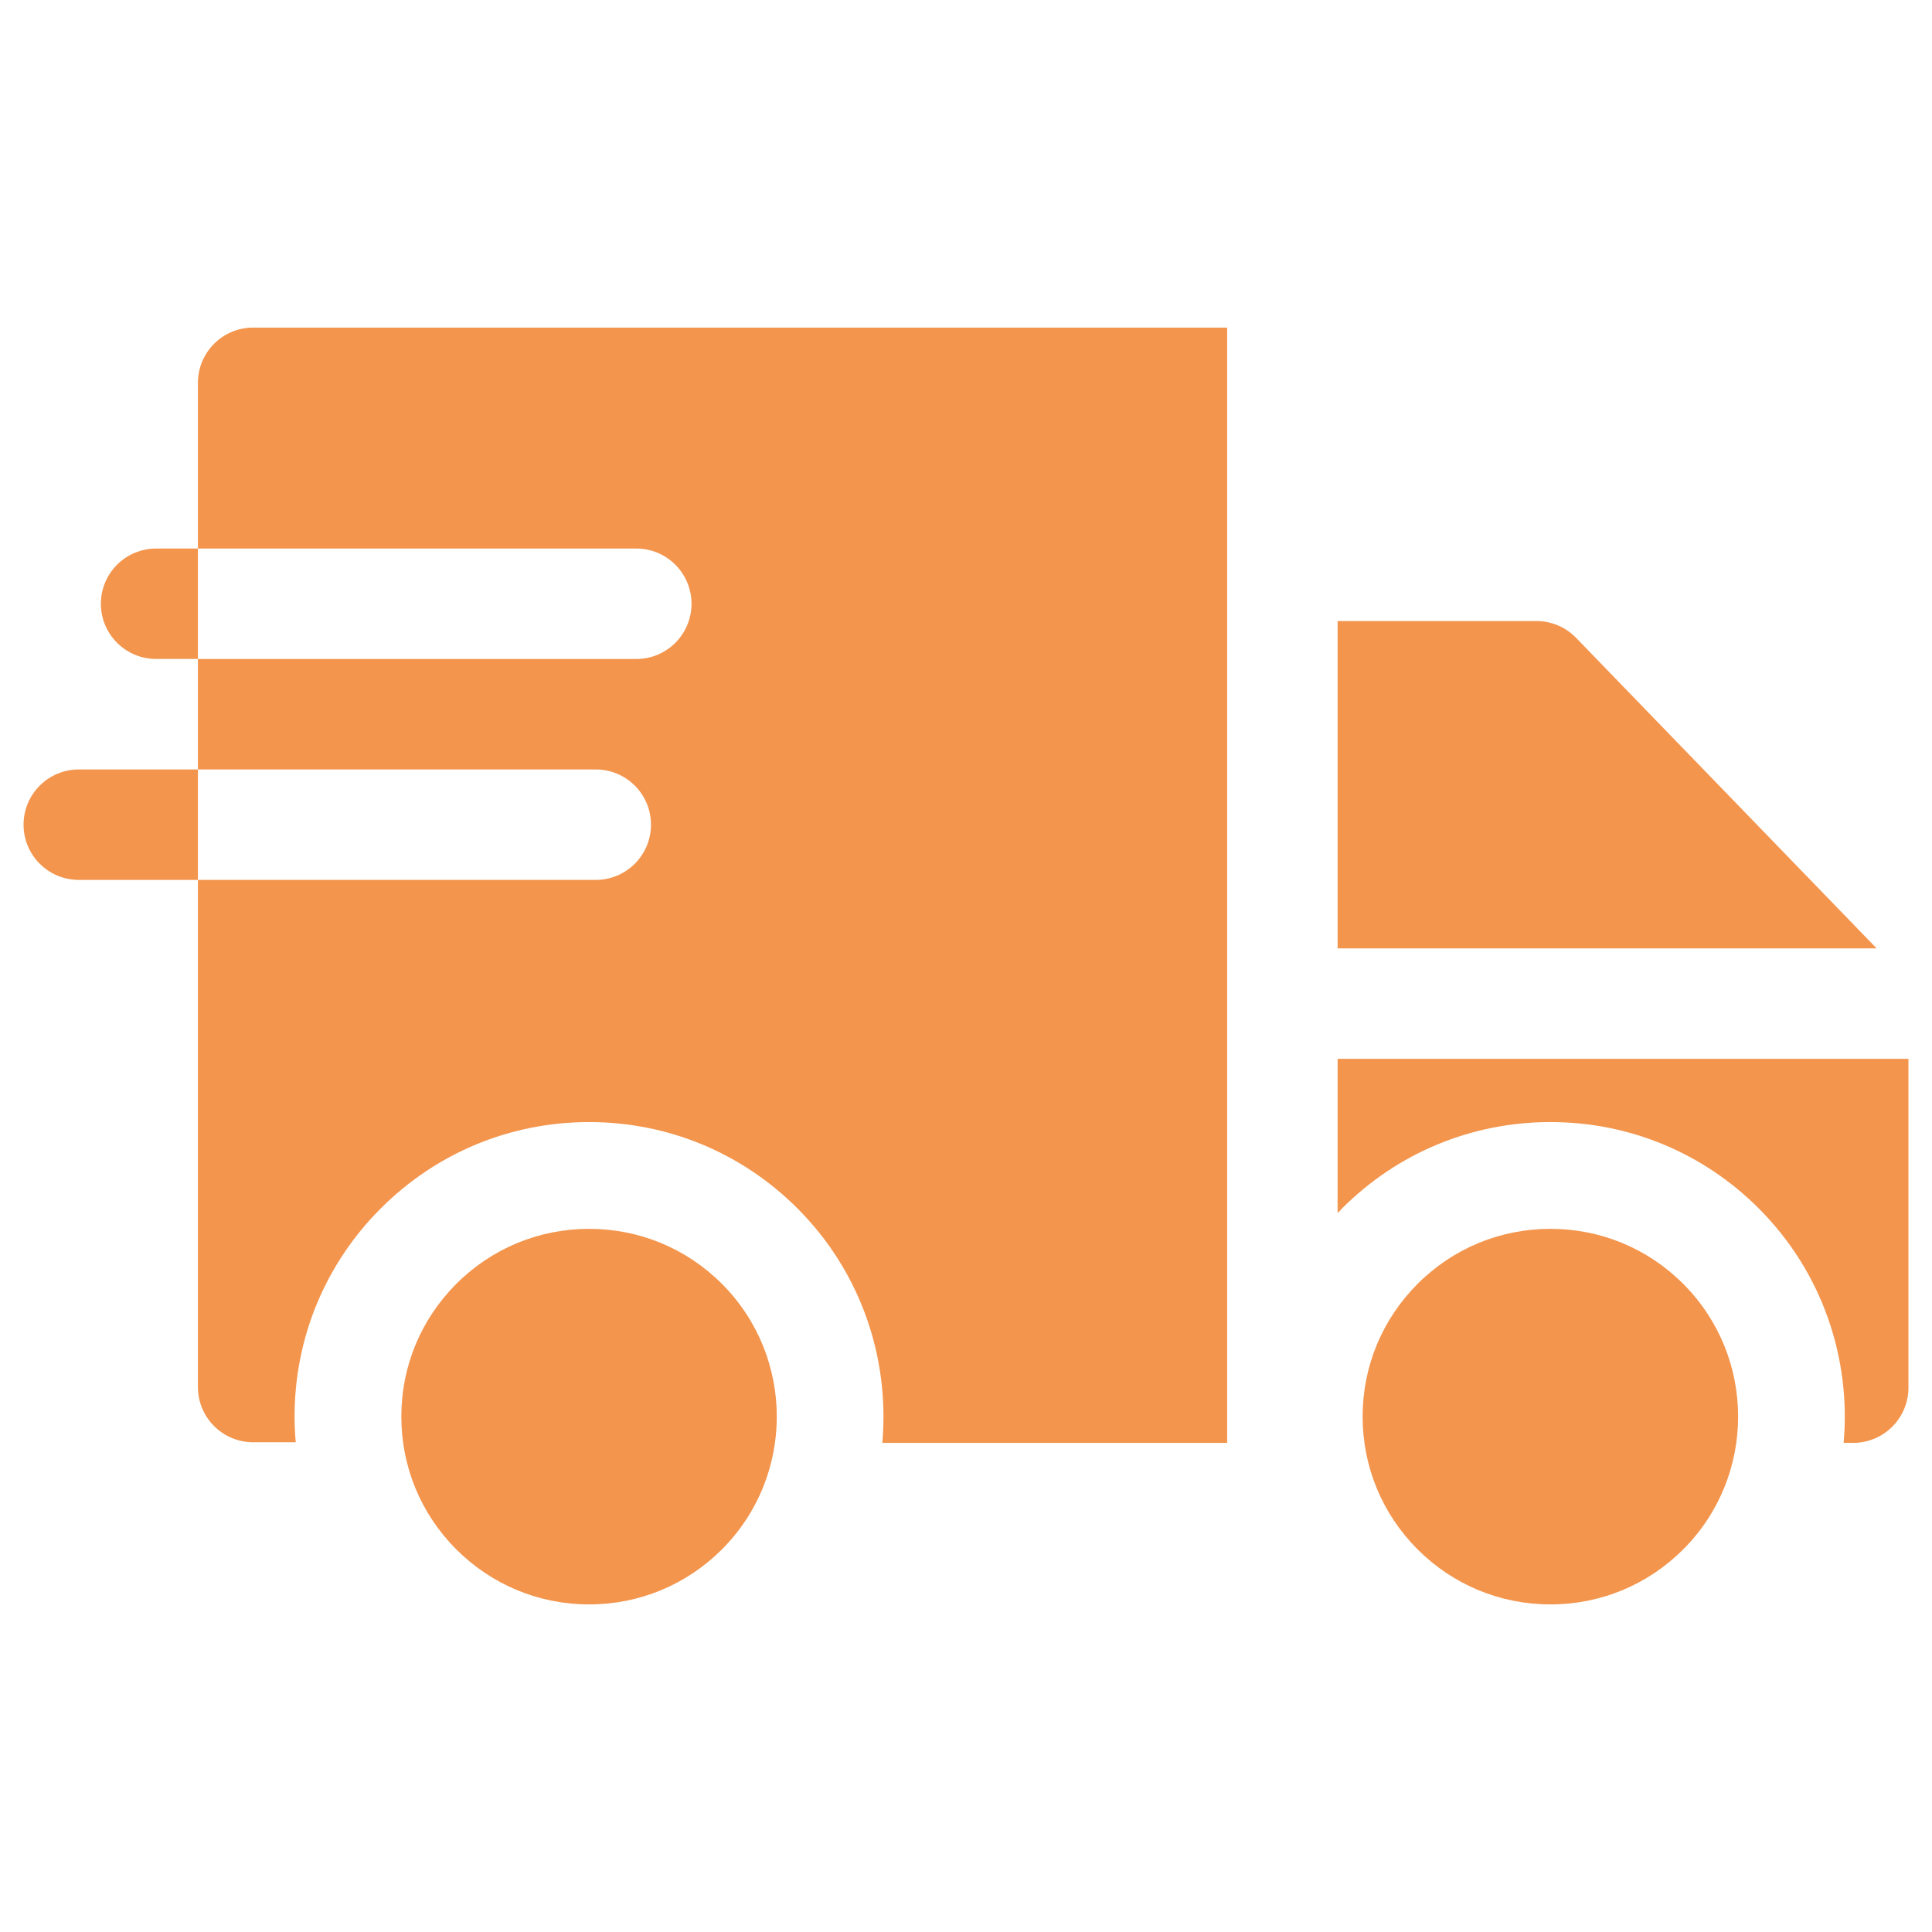 <svg width="41" height="41" viewBox="0 0 41 41" fill="none" xmlns="http://www.w3.org/2000/svg">
<g clip-path="url(#clip0_489_14673)">
<path d="M39.825 20.126L33.448 13.537C33.227 13.308 32.923 13.18 32.606 13.18H28.386V20.126H39.825Z" fill="#F3954D"/>
<path d="M28.386 25.745C28.418 25.711 28.449 25.676 28.482 25.643C29.663 24.462 31.233 23.812 32.902 23.812C34.572 23.812 36.142 24.462 37.322 25.643C38.682 27.003 39.282 28.838 39.125 30.619C39.257 30.62 39.328 30.62 39.328 30.62C39.975 30.62 40.5 30.095 40.5 29.448V22.47H28.386V25.745Z" fill="#F3954D"/>
<path d="M26.042 6.952H5.372C4.725 6.952 4.2 7.477 4.2 8.124V11.641H13.503C14.15 11.641 14.675 12.165 14.675 12.813C14.675 13.46 14.15 13.985 13.503 13.985H4.2V16.329H12.643C13.29 16.329 13.815 16.854 13.815 17.501C13.815 18.148 13.29 18.673 12.643 18.673H4.2V29.435C4.2 30.082 4.725 30.607 5.372 30.607H6.276C6.26 30.427 6.251 30.246 6.251 30.063C6.251 28.394 6.901 26.824 8.082 25.643C9.263 24.462 10.832 23.812 12.502 23.812C14.172 23.812 15.741 24.462 16.922 25.643C18.282 27.003 18.882 28.839 18.724 30.62H26.042V6.952Z" fill="#F3954D"/>
<path d="M3.313 11.641C2.666 11.641 2.141 12.165 2.141 12.812C2.141 13.46 2.666 13.984 3.313 13.984H4.2V11.641H3.313Z" fill="#F3954D"/>
<path d="M1.672 16.329C1.025 16.329 0.5 16.854 0.5 17.501C0.5 18.148 1.025 18.673 1.672 18.673H4.2V16.329H1.672Z" fill="#F3954D"/>
<path d="M15.32 27.245C14.567 26.492 13.566 26.078 12.502 26.078C11.438 26.078 10.437 26.492 9.684 27.245C8.931 27.998 8.517 28.998 8.517 30.063C8.517 31.127 8.931 32.128 9.684 32.881C10.437 33.633 11.438 34.048 12.502 34.048C13.566 34.048 14.567 33.633 15.32 32.881C16.873 31.327 16.873 28.799 15.32 27.245Z" fill="#F3954D"/>
<path d="M28.917 30.063C28.917 31.127 29.332 32.128 30.084 32.881C30.837 33.633 31.838 34.048 32.902 34.048C33.967 34.048 34.968 33.633 35.72 32.881C37.274 31.327 37.274 28.799 35.72 27.245C34.968 26.492 33.967 26.078 32.902 26.078C31.838 26.078 30.837 26.492 30.084 27.245C29.332 27.998 28.917 28.998 28.917 30.063Z" fill="#F3954D"/>
</g>
<defs>
<clipPath id="clip0_489_14673">
<rect width="40" height="40" fill="white" transform="translate(0.5 0.5)"/>
</clipPath>
</defs>
</svg>
